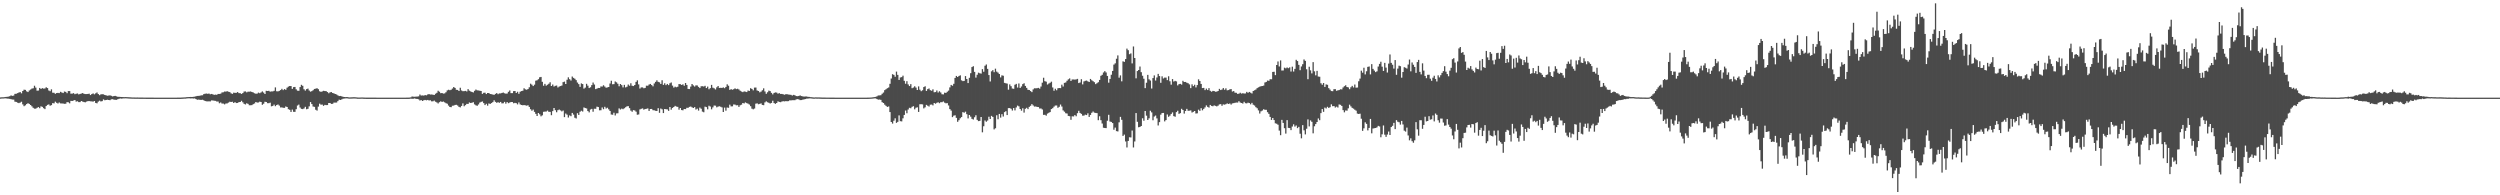 <?xml version="1.0" encoding="UTF-8"?>
<svg xmlns="http://www.w3.org/2000/svg" width="1920" height="150">
  <path d="M0 74.824h1v1.000H0zM1 74.696h1v1.000H1zM2 74.693h1v1.000H2zM3 74.583h1v1.000H3zM4 74.444h1v1.094H4zM5 74.329h1v1.405H5zM6 74.215h1v1.538H6zM7 73.895h1v2.026H7zM8 73.242h1v2.955H8zM9 73.604h1v2.847H9zM10 73.441h1v3.065H10zM11 72.098h1v5.958H11zM12 71.970h1v6.306H12zM13 71.505h1v7.366H13zM14 71.043h1v8.171H14zM15 70.722h1v8.075H15zM16 71.677h1v6.441H16zM17 69.882h1v10.302H17zM18 68.868h1v12.708H18zM19 69.022h1v11.879H19zM20 70.157h1v9.767H20zM21 70.706h1v8.544H21zM22 69.477h1v10.357H22zM23 68.774h1v11.865H23zM24 68.047h1v13.607H24zM25 67.779h1v15.031H25zM26 65.858h1v17.581H26zM27 67.278h1v16.203H27zM28 69.630h1v13.182H28zM29 69.523h1v12.715H29zM30 67.552h1v15.532H30zM31 68.280h1v13.390H31zM32 67.699h1v14.369H32zM33 68.028h1v15.090H33zM34 67.925h1v15.878H34zM35 67.010h1v14.429H35zM36 67.639h1v12.875H36zM37 69.466h1v10.705H37zM38 70.029h1v11.197H38zM39 68.619h1v12.103H39zM40 71.185h1v8.045H40zM41 71.249h1v8.144H41zM42 72.025h1v6.075H42zM43 71.450h1v7.512H43zM44 71.306h1v8.228H44zM45 71.530h1v7.157H45zM46 70.496h1v8.917H46zM47 71.029h1v8.444H47zM48 71.475h1v8.059H48zM49 70.303h1v9.442H49zM50 70.553h1v9.135H50zM51 71.585h1v6.855H51zM52 69.926h1v8.677H52zM53 69.928h1v9.419H53zM54 71.924h1v5.537H54zM55 71.878h1v5.674H55zM56 71.532h1v5.665H56zM57 72.345h1v4.438H57zM58 72.004h1v6.015H58zM59 71.789h1v5.990H59zM60 72.475h1v5.976H60zM61 72.160h1v6.262H61zM62 71.841h1v5.745H62zM63 71.478h1v6.574H63zM64 72.031h1v6.333H64zM65 72.237h1v6.379H65zM66 72.237h1v5.798H66zM67 72.125h1v5.550H67zM68 71.926h1v5.699H68zM69 72.993h1v4.834H69zM70 72.237h1v5.615H70zM71 71.718h1v6.358H71zM72 72.430h1v5.143H72zM73 71.697h1v7.375H73zM74 71.024h1v8.313H74zM75 72.240h1v5.784H75zM76 73.098h1v4.225H76zM77 72.437h1v5.491H77zM78 72.368h1v5.310H78zM79 72.462h1v3.861H79zM80 72.949h1v4.042H80zM81 73.219h1v3.573H81zM82 73.531h1v3.069H82zM83 73.375h1v3.440H83zM84 73.203h1v3.726H84zM85 73.553h1v2.721H85zM86 74.014h1v2.163H86zM87 73.773h1v2.774H87zM88 73.634h1v3.019H88zM89 73.986h1v2.703H89zM90 74.359h1v1.822H90zM91 74.332h1v1.488H91zM92 74.462h1v1.160H92zM93 74.492h1v1.266H93zM94 74.524h1v1.067H94zM95 74.586h1v1.000H95zM96 74.535h1v1.000H96zM97 74.583h1v1.000H97zM98 74.670h1v1.000H98zM99 74.725h1v1.000H99zM100 74.757h1v1.000H100zM101 74.833h1v1.000H101zM102 74.840h1v1.000H102zM103 74.876h1v1.000H103zM104 74.888h1v1.000H104zM105 74.874h1v1.000H105zM106 74.897h1v1.000H106zM107 74.918h1v1.000H107zM108 74.931h1v1.000H108zM109 74.922h1v1.000H109zM110 74.945h1v1.000H110zM111 74.952h1v1.000H111zM112 74.959h1v1.000H112zM113 74.957h1v1.000H113zM114 74.966h1v1.000H114zM115 74.975h1v1.000H115zM116 74.979h1v1.000H116zM117 74.982h1v1.000H117zM118 74.986h1v1.000H118zM119 74.986h1v1.000H119zM120 74.989h1v1.000H120zM121 74.991h1v1.000H121zM122 74.991h1v1.000H122zM123 74.993h1v1.000H123zM124 74.995h1v1.000H124zM125 74.995h1v1.000H125zM126 74.998h1v1.000H126zM127 74.998h1v1.000H127zM128 74.998h1v1.000H128zM129 74.998h1v1.000H129zM130 74.998h1v1.000H130zM131 74.995h1v1.000H131zM132 74.995h1v1.000H132zM133 74.995h1v1.000H133zM134 74.993h1v1.000H134zM135 74.989h1v1.000H135zM136 74.979h1v1.000H136zM137 74.970h1v1.000H137zM138 74.957h1v1.000H138zM139 74.918h1v1.000H139zM140 74.860h1v1.000H140zM141 74.787h1v1.000H141zM142 74.771h1v1.000H142zM143 74.597h1v1.000H143zM144 74.526h1v1.000H144zM145 74.519h1v1.000H145zM146 74.464h1v1.147H146zM147 74.501h1v1.000H147zM148 74.320h1v1.328H148zM149 74.256h1v1.314H149zM150 73.940h1v2.145H150zM151 73.652h1v2.982H151zM152 73.622h1v2.856H152zM153 73.505h1v3.122H153zM154 73.215h1v3.559H154zM155 73.169h1v3.408H155zM156 72.295h1v4.722H156zM157 71.992h1v5.569H157zM158 71.819h1v5.981H158zM159 72.038h1v5.821H159zM160 71.830h1v5.972H160zM161 72.409h1v5.491H161zM162 72.141h1v4.976H162zM163 72.423h1v4.752H163zM164 72.869h1v4.479H164zM165 72.675h1v4.777H165zM166 72.830h1v5.136H166zM167 72.118h1v5.839H167zM168 72.162h1v7.164H168zM169 71.938h1v6.777H169zM170 71.011h1v8.485H170zM171 70.853h1v8.723H171zM172 70.294h1v9.865H172zM173 70.372h1v9.146H173zM174 70.058h1v9.339H174zM175 70.427h1v8.393H175zM176 70.711h1v7.441H176zM177 71.704h1v6.622H177zM178 72.109h1v6.004H178zM179 71.166h1v7.940H179zM180 71.331h1v7.093H180zM181 71.253h1v7.922H181zM182 70.683h1v8.391H182zM183 71.505h1v6.933H183zM184 71.571h1v6.743H184zM185 72.125h1v5.308H185zM186 71.468h1v7.123H186zM187 70.292h1v9.494H187zM188 70.200h1v10.011H188zM189 70.898h1v8.407H189zM190 70.397h1v9.391H190zM191 70.415h1v10.407H191zM192 70.230h1v10.595H192zM193 70.679h1v10.066H193zM194 70.997h1v9.002H194zM195 71.647h1v7.835H195zM196 71.990h1v6.363H196zM197 71.883h1v6.905H197zM198 71.132h1v7.578H198zM199 71.558h1v6.532H199zM200 70.940h1v7.393H200zM201 70.180h1v10.282H201zM202 71.125h1v8.528H202zM203 72.196h1v5.924H203zM204 69.724h1v8.608H204zM205 69.871h1v9.405H205zM206 69.724h1v9.512H206zM207 70.399h1v8.462H207zM208 70.200h1v11.467H208zM209 70.171h1v11.167H209zM210 69.724h1v10.588H210zM211 67.097h1v14.450H211zM212 70.068h1v10.643H212zM213 70.193h1v10.014H213zM214 69.793h1v11.309H214zM215 69.175h1v13.374H215zM216 68.211h1v14.262H216zM217 69.200h1v13.589H217zM218 68.427h1v14.395H218zM219 68.990h1v12.763H219zM220 67.332h1v14.862H220zM221 66.495h1v17.382H221zM222 66.048h1v18.267H222zM223 66.099h1v19.867H223zM224 68.273h1v15.910H224zM225 66.930h1v18.952H225zM226 66.776h1v19.137H226zM227 68.610h1v15.230H227zM228 69.656h1v11.415H228zM229 69.729h1v10.600H229zM230 66.868h1v15.734H230zM231 65.103h1v18.517H231zM232 65.872h1v17.954H232zM233 68.541h1v14.768H233zM234 69.557h1v12.447H234zM235 68.468h1v15.450H235zM236 68.058h1v15.500H236zM237 69.527h1v12.136H237zM238 70.425h1v7.986H238zM239 69.999h1v9.902H239zM240 69.278h1v12.518H240zM241 68.289h1v13.795H241zM242 68.076h1v16.205H242zM243 67.712h1v17.251H243zM244 68.502h1v13.353H244zM245 70.086h1v9.551H245zM246 70.548h1v9.819H246zM247 70.175h1v10.163H247zM248 69.729h1v11.554H248zM249 69.917h1v10.639H249zM250 69.971h1v10.774H250zM251 70.695h1v10.002H251zM252 71.635h1v7.480H252zM253 70.903h1v8.208H253zM254 70.715h1v9.105H254zM255 71.436h1v8.258H255zM256 71.736h1v7.079H256zM257 72.173h1v6.624H257zM258 72.537h1v6.230H258zM259 73.228h1v4.459H259zM260 73.755h1v2.804H260zM261 73.661h1v3.120H261zM262 74.002h1v2.332H262zM263 74.361h1v1.492H263zM264 74.471h1v1.215H264zM265 74.588h1v1.000H265zM266 74.506h1v1.000H266zM267 74.721h1v1.000H267zM268 74.780h1v1.000H268zM269 74.757h1v1.000H269zM270 74.723h1v1.000H270zM271 74.650h1v1.000H271zM272 74.659h1v1.000H272zM273 74.734h1v1.000H273zM274 74.874h1v1.000H274zM275 74.888h1v1.000H275zM276 74.879h1v1.000H276zM277 74.840h1v1.000H277zM278 74.840h1v1.000H278zM279 74.927h1v1.000H279zM280 74.954h1v1.000H280zM281 74.957h1v1.000H281zM282 74.959h1v1.000H282zM283 74.963h1v1.000H283zM284 74.977h1v1.000H284zM285 74.968h1v1.000H285zM286 74.961h1v1.000H286zM287 74.970h1v1.000H287zM288 74.977h1v1.000H288zM289 74.986h1v1.000H289zM290 74.989h1v1.000H290zM291 74.989h1v1.000H291zM292 74.993h1v1.000H292zM293 74.991h1v1.000H293zM294 74.995h1v1.000H294zM295 74.995h1v1.000H295zM296 74.995h1v1.000H296zM297 74.998h1v1.000H297zM298 74.998h1v1.000H298zM299 74.998h1v1.000H299zM300 74.998h1v1.000H300zM301 74.998h1v1.000H301zM302 74.998h1v1.000H302zM303 75.000h1v1.000H303zM304 75.000h1v1.000H304zM305 75.000h1v1.000H305zM306 75.000h1v1.000H306zM307 74.998h1v1.000H307zM308 74.998h1v1.000H308zM309 74.998h1v1.000H309zM310 74.993h1v1.000H310zM311 74.986h1v1.000H311zM312 74.979h1v1.000H312zM313 74.961h1v1.000H313zM314 74.908h1v1.000H314zM315 74.760h1v1.000H315zM316 74.091h1v1.797H316zM317 74.245h1v1.593H317zM318 74.302h1v1.284H318zM319 74.210h1v1.721H319zM320 74.119h1v1.868H320zM321 74.002h1v2.291H321zM322 72.613h1v4.573H322zM323 73.366h1v3.477H323zM324 73.272h1v4.273H324zM325 73.444h1v3.559H325zM326 73.036h1v3.703H326zM327 73.208h1v3.834H327zM328 72.565h1v4.184H328zM329 72.233h1v4.914H329zM330 72.626h1v4.356H330zM331 72.540h1v5.260H331zM332 72.707h1v5.104H332zM333 72.972h1v4.280H333zM334 71.990h1v6.148H334zM335 71.290h1v7.418H335zM336 69.699h1v9.767H336zM337 70.432h1v8.073H337zM338 71.567h1v6.276H338zM339 71.432h1v6.830H339zM340 71.887h1v6.104H340zM341 71.750h1v6.848H341zM342 70.878h1v8.384H342zM343 69.431h1v10.211H343zM344 68.928h1v12.152H344zM345 69.285h1v12.889H345zM346 68.896h1v13.440H346zM347 67.969h1v13.257H347zM348 66.808h1v14.310H348zM349 67.543h1v13.067H349zM350 68.985h1v11.499H350zM351 69.063h1v11.998H351zM352 69.884h1v12.184H352zM353 67.367h1v15.116H353zM354 69.489h1v11.843H354zM355 70.038h1v9.391H355zM356 69.994h1v11.623H356zM357 69.781h1v10.952H357zM358 70.237h1v9.551H358zM359 68.454h1v11.362H359zM360 69.612h1v9.075H360zM361 70.198h1v8.894H361zM362 70.631h1v8.283H362zM363 70.999h1v7.489H363zM364 69.722h1v10.437H364zM365 68.754h1v12.145H365zM366 69.374h1v11.872H366zM367 69.502h1v10.705H367zM368 69.678h1v9.098H368zM369 69.871h1v8.343H369zM370 72.077h1v5.848H370zM371 71.251h1v7.972H371zM372 71.157h1v9.545H372zM373 72.240h1v7.501H373zM374 71.439h1v9.696H374zM375 71.461h1v8.009H375zM376 72.192h1v7.631H376zM377 72.350h1v6.784H377zM378 72.576h1v5.866H378zM379 72.860h1v4.189H379zM380 72.098h1v6.141H380zM381 71.457h1v7.510H381zM382 72.370h1v6.116H382zM383 71.706h1v7.233H383zM384 71.713h1v6.590H384zM385 71.384h1v8.025H385zM386 71.059h1v8.263H386zM387 71.613h1v6.612H387zM388 71.928h1v7.695H388zM389 71.832h1v6.539H389zM390 70.493h1v8.769H390zM391 69.461h1v9.279H391zM392 71.542h1v6.773H392zM393 71.542h1v6.839H393zM394 69.981h1v9.352H394zM395 69.896h1v9.096H395zM396 71.375h1v7.885H396zM397 70.454h1v9.709H397zM398 72.022h1v6.599H398zM399 70.434h1v9.741H399zM400 69.935h1v10.716H400zM401 69.678h1v11.183H401zM402 67.783h1v12.884H402zM403 68.589h1v12.284H403zM404 68.919h1v12.252H404zM405 68.427h1v12.417H405zM406 67.003h1v15.138H406zM407 64.247h1v19.629H407zM408 65.048h1v19.970H408zM409 66.090h1v18.107H409zM410 65.025h1v20.874H410zM411 61.956h1v25.484H411zM412 61.629h1v27.475H412zM413 60.818h1v25.965H413zM414 59.363h1v28.457H414zM415 59.086h1v30.233H415zM416 62.828h1v25.745H416zM417 65.861h1v20.005H417zM418 64.410h1v21.307H418zM419 65.799h1v19.881H419zM420 65.073h1v19.847H420zM421 64.291h1v21.572H421zM422 63.197h1v22.740H422zM423 66.048h1v22.413H423zM424 64.943h1v20.430H424zM425 66.447h1v16.500H425zM426 65.870h1v18.778H426zM427 65.689h1v20.510H427zM428 67.168h1v17.441H428zM429 66.481h1v17.661H429zM430 66.110h1v18.663H430zM431 65.678h1v19.874H431zM432 63.068h1v21.815H432zM433 62.684h1v27.269H433zM434 64.492h1v22.692H434zM435 61.246h1v26.844H435zM436 59.404h1v30.854H436zM437 60.835h1v27.803H437zM438 61.862h1v27.379H438zM439 58.754h1v27.954H439zM440 59.793h1v28.231H440zM441 60.464h1v29.959H441zM442 61.519h1v29.480H442zM443 63.371h1v23.589H443zM444 64.620h1v23.667H444zM445 66.721h1v19.068H445zM446 64.073h1v20.973H446zM447 64.581h1v21.051H447zM448 68.044h1v14.498H448zM449 67.280h1v15.738H449zM450 64.375h1v18.906H450zM451 65.790h1v19.506H451zM452 67.651h1v18.666H452zM453 67.007h1v17.118H453zM454 65.396h1v18.226H454zM455 63.380h1v22.435H455zM456 64.899h1v18.592H456zM457 68.452h1v15.095H457zM458 68.069h1v13.861H458zM459 67.550h1v14.683H459zM460 67.564h1v17.153H460zM461 66.408h1v18.297H461zM462 66.465h1v16.049H462zM463 65.492h1v18.363H463zM464 66.465h1v15.564H464zM465 67.374h1v16.006H465zM466 67.124h1v15.594H466zM467 66.806h1v17.146H467zM468 64.169h1v21.053H468zM469 62.022h1v25.937H469zM470 64.707h1v23.431H470zM471 64.616h1v21.957H471zM472 62.588h1v26.095H472zM473 63.251h1v23.845H473zM474 64.297h1v22.699H474zM475 66.268h1v16.983H475zM476 64.513h1v19.606H476zM477 65.385h1v18.029H477zM478 67.101h1v16.745H478zM479 65.183h1v17.961H479zM480 67.131h1v15.271H480zM481 66.589h1v15.051H481zM482 64.941h1v16.558H482zM483 65.820h1v17.251H483zM484 63.931h1v21.019H484zM485 65.836h1v19.995H485zM486 66.106h1v18.476H486zM487 65.268h1v19.586H487zM488 62.860h1v22.909H488zM489 61.697h1v26.429H489zM490 64.835h1v23.060H490zM491 67.973h1v16.052H491zM492 67.106h1v16.455H492zM493 67.122h1v16.125H493zM494 67.804h1v16.443H494zM495 67.484h1v16.253H495zM496 65.769h1v17.771H496zM497 65.833h1v17.423H497zM498 64.911h1v20.300H498zM499 64.465h1v19.238H499zM500 65.330h1v18.318H500zM501 66.305h1v18.336H501zM502 64.089h1v20.623H502zM503 62.867h1v22.234H503zM504 61.677h1v23.580H504zM505 62.849h1v20.233H505zM506 63.233h1v23.417H506zM507 64.469h1v18.881H507zM508 61.652h1v22.332H508zM509 65.199h1v21.641H509zM510 63.924h1v19.796H510zM511 65.405h1v18.485H511zM512 64.446h1v19.554H512zM513 65.380h1v19.783H513zM514 63.924h1v18.240H514zM515 63.320h1v20.929H515zM516 65.767h1v17.116H516zM517 67.282h1v14.900H517zM518 66.561h1v14.736H518zM519 67.035h1v14.857H519zM520 66.598h1v15.452H520zM521 64.584h1v19.659H521zM522 64.643h1v18.311H522zM523 65.208h1v19.339H523zM524 64.776h1v19.938H524zM525 65.861h1v17.830H525zM526 63.732h1v20.096H526zM527 65.215h1v17.574H527zM528 68.319h1v14.452H528zM529 68.406h1v13.644H529zM530 66.522h1v15.299H530zM531 64.492h1v17.938H531zM532 65.579h1v17.349H532zM533 66.483h1v15.795H533zM534 65.531h1v18.599H534zM535 65.623h1v17.858H535zM536 66.712h1v18.244H536zM537 67.621h1v15.010H537zM538 66.261h1v17.247H538zM539 66.188h1v19.503H539zM540 66.449h1v19.789H540zM541 65.900h1v15.999H541zM542 67.637h1v14.623H542zM543 66.506h1v17.462H543zM544 68.536h1v12.689H544zM545 67.690h1v14.102H545zM546 65.190h1v18.759H546zM547 67.316h1v15.152H547zM548 67.825h1v13.220H548zM549 68.713h1v12.449H549zM550 67.056h1v15.358H550zM551 66.053h1v15.821H551zM552 67.557h1v14.049H552zM553 67.433h1v14.532H553zM554 67.543h1v14.919H554zM555 67.126h1v18.874H555zM556 67.724h1v14.926H556zM557 66.760h1v18.215H557zM558 64.769h1v17.791H558zM559 65.838h1v16.970H559zM560 69.024h1v11.350H560zM561 68.438h1v13.268H561zM562 68.928h1v12.726H562zM563 68.507h1v11.719H563zM564 67.861h1v12.456H564zM565 68.477h1v12.435H565zM566 68.134h1v12.648H566zM567 68.687h1v13.447H567zM568 69.665h1v11.186H568zM569 70.319h1v10.087H569zM570 70.782h1v8.304H570zM571 70.182h1v9.268H571zM572 70.395h1v8.242H572zM573 70.720h1v8.473H573zM574 69.543h1v10.092H574zM575 69.827h1v10.428H575zM576 67.719h1v13.848H576zM577 68.319h1v15.132H577zM578 69.360h1v14.582H578zM579 67.298h1v16.031H579zM580 67.252h1v12.378H580zM581 69.461h1v9.886H581zM582 69.878h1v10.211H582zM583 70.901h1v8.851H583zM584 70.335h1v9.066H584zM585 69.349h1v11.231H585zM586 67.829h1v12.959H586zM587 70.248h1v8.389H587zM588 72.061h1v5.770H588zM589 70.873h1v7.670H589zM590 69.589h1v9.352H590zM591 69.997h1v9.528H591zM592 71.340h1v7.704H592zM593 72.517h1v4.859H593zM594 71.361h1v7.784H594zM595 70.951h1v8.803H595zM596 71.102h1v7.997H596zM597 71.960h1v5.839H597zM598 71.539h1v6.729H598zM599 72.162h1v6.306H599zM600 72.157h1v5.807H600zM601 72.377h1v5.365H601zM602 72.743h1v5.116H602zM603 72.354h1v5.328H603zM604 72.368h1v5.393H604zM605 72.615h1v5.047H605zM606 72.711h1v4.347H606zM607 72.865h1v4.223H607zM608 73.347h1v3.603H608zM609 72.851h1v4.122H609zM610 73.174h1v3.804H610zM611 73.759h1v2.564H611zM612 73.865h1v2.284H612zM613 73.693h1v2.650H613zM614 73.242h1v3.660H614zM615 73.762h1v3.081H615zM616 73.986h1v2.580H616zM617 74.194h1v2.138H617zM618 74.100h1v1.984H618zM619 74.084h1v1.717H619zM620 74.320h1v1.392H620zM621 74.393h1v1.160H621zM622 74.577h1v1.000H622zM623 74.661h1v1.000H623zM624 74.812h1v1.000H624zM625 74.837h1v1.000H625zM626 74.739h1v1.000H626zM627 74.810h1v1.000H627zM628 74.789h1v1.000H628zM629 74.821h1v1.000H629zM630 74.858h1v1.000H630zM631 74.906h1v1.000H631zM632 74.913h1v1.000H632zM633 74.924h1v1.000H633zM634 74.940h1v1.000H634zM635 74.940h1v1.000H635zM636 74.938h1v1.000H636zM637 74.959h1v1.000H637zM638 74.968h1v1.000H638zM639 74.968h1v1.000H639zM640 74.979h1v1.000H640zM641 74.986h1v1.000H641zM642 74.989h1v1.000H642zM643 74.989h1v1.000H643zM644 74.991h1v1.000H644zM645 74.989h1v1.000H645zM646 74.989h1v1.000H646zM647 74.993h1v1.000H647zM648 74.995h1v1.000H648zM649 74.998h1v1.000H649zM650 74.995h1v1.000H650zM651 74.995h1v1.000H651zM652 74.998h1v1.000H652zM653 74.998h1v1.000H653zM654 74.998h1v1.000H654zM655 74.998h1v1.000H655zM656 75.000h1v1.000H656zM657 75.000h1v1.000H657zM658 74.998h1v1.000H658zM659 74.998h1v1.000H659zM660 75.000h1v1.000H660zM661 75.000h1v1.000H661zM662 75.000h1v1.000H662zM663 74.998h1v1.000H663zM664 74.998h1v1.000H664zM665 74.993h1v1.000H665zM666 74.963h1v1.000H666zM667 74.934h1v1.000H667zM668 74.892h1v1.000H668zM669 74.840h1v1.000H669zM670 74.709h1v1.000H670zM671 74.554h1v1.000H671zM672 74.414h1v1.144H672zM673 73.993h1v2.087H673zM674 73.295h1v3.234H674zM675 73.267h1v3.198H675zM676 73.112h1v3.564H676zM677 71.965h1v6.510H677zM678 71.082h1v8.045H678zM679 69.198h1v11.199H679zM680 68.500h1v12.815H680zM681 67.738h1v14.397H681zM682 67.163h1v14.589H682zM683 64.339h1v21.721H683zM684 60.333h1v33.381H684zM685 57.010h1v37.894H685zM686 57.495h1v35.239H686zM687 58.944h1v31.939H687zM688 54.996h1v39.375H688zM689 57.509h1v36.100H689zM690 61.409h1v27.214H690zM691 59.493h1v33.584H691zM692 59.235h1v34.024H692zM693 58.104h1v32.792H693zM694 62.070h1v26.187H694zM695 64.286h1v20.602H695zM696 62.377h1v24.628H696zM697 64.808h1v19.327H697zM698 66.122h1v16.670H698zM699 64.634h1v18.492H699zM700 67.733h1v14.301H700zM701 67.232h1v14.335H701zM702 66.245h1v17.704H702zM703 67.284h1v15.470H703zM704 69.129h1v13.287H704zM705 66.339h1v19.604H705zM706 68.857h1v11.195H706zM707 70.045h1v9.991H707zM708 69.301h1v10.886H708zM709 66.854h1v16.413H709zM710 66.268h1v16.182H710zM711 69.818h1v10.735H711zM712 68.443h1v12.749H712zM713 67.941h1v13.896H713zM714 69.283h1v11.124H714zM715 69.681h1v10.625H715zM716 68.591h1v12.335H716zM717 70.871h1v8.247H717zM718 70.731h1v8.952H718zM719 69.475h1v9.460H719zM720 71.075h1v7.487H720zM721 70.111h1v9.128H721zM722 71.038h1v7.427H722zM723 72.382h1v6.114H723zM724 72.505h1v5.431H724zM725 71.194h1v7.675H725zM726 71.354h1v8.000H726zM727 70.464h1v8.725H727zM728 69.559h1v11.433H728zM729 67.099h1v16.690H729zM730 65.240h1v19.705H730zM731 65.840h1v24.134H731zM732 64.352h1v24.484H732zM733 59.857h1v28.693H733zM734 58.340h1v32.202H734zM735 59.150h1v34.385H735zM736 58.315h1v34.012H736zM737 57.877h1v32.969H737zM738 61.716h1v28.203H738zM739 62.309h1v23.809H739zM740 62.084h1v24.472H740zM741 58.401h1v27.343H741zM742 60.681h1v27.038H742zM743 63.771h1v27.153H743zM744 59.736h1v28.608H744zM745 56.195h1v33.387H745zM746 51.526h1v39.780H746zM747 50.828h1v40.952H747zM748 55.172h1v34.873H748zM749 59.621h1v28.888H749zM750 57.378h1v34.660H750zM751 55.822h1v37.185H751zM752 56.289h1v36.532H752zM753 56.532h1v33.310H753zM754 53.089h1v48.533H754zM755 55.076h1v41.916H755zM756 50.475h1v42.044H756zM757 49.509h1v43.982H757zM758 52.881h1v39.684H758zM759 57.671h1v31.957H759zM760 62.553h1v28.817H760zM761 54.794h1v34.200H761zM762 53.840h1v35.988H762zM763 55.426h1v43.974H763zM764 52.748h1v45.738H764zM765 55.009h1v33.509H765zM766 55.751h1v35.869H766zM767 56.811h1v30.714H767zM768 59.420h1v30.883H768zM769 57.880h1v29.808H769zM770 58.143h1v31.348H770zM771 63.645h1v22.477H771zM772 63.959h1v21.428H772zM773 64.224h1v24.154H773zM774 68.875h1v14.170H774zM775 64.838h1v18.167H775zM776 66.183h1v17.356H776zM777 68.008h1v16.906H777zM778 68.193h1v14.809H778zM779 65.087h1v19.696H779zM780 64.398h1v18.148H780zM781 67.223h1v13.902H781zM782 64.094h1v17.594H782zM783 67.548h1v16.139H783zM784 66.380h1v18.627H784zM785 64.606h1v18.565H785zM786 63.936h1v22.518H786zM787 65.975h1v17.574H787zM788 67.506h1v15.285H788zM789 68.987h1v14.814H789zM790 69.113h1v12.976H790zM791 69.921h1v11.330H791zM792 70.738h1v9.236H792zM793 68.683h1v12.323H793zM794 67.809h1v14.081H794zM795 67.818h1v13.957H795zM796 67.731h1v14.385H796zM797 67.470h1v14.761H797zM798 68.115h1v15.228H798zM799 66.479h1v16.809H799zM800 63.501h1v20.577H800zM801 59.706h1v28.501H801zM802 62.343h1v25.848H802zM803 62.734h1v26.109H803zM804 64.909h1v22.312H804zM805 64.165h1v22.477H805zM806 63.526h1v22.518H806zM807 62.716h1v21.071H807zM808 67.195h1v15.882H808zM809 69.662h1v12.268H809zM810 68.159h1v12.866H810zM811 69.335h1v11.659H811zM812 67.763h1v15.052H812zM813 67.570h1v14.429H813zM814 67.690h1v12.600H814zM815 65.023h1v16.780H815zM816 66.456h1v18.334H816zM817 63.634h1v22.113H817zM818 63.316h1v23.651H818zM819 62.009h1v25.189H819zM820 60.917h1v28.137H820zM821 60.214h1v29.025H821zM822 62.164h1v29.867H822zM823 61.038h1v28.311H823zM824 61.024h1v28.409H824zM825 61.109h1v27.260H825zM826 60.956h1v28.325H826zM827 60.583h1v26.345H827zM828 63.773h1v21.300H828zM829 63.336h1v23.406H829zM830 60.818h1v26.647H830zM831 64.831h1v23.985H831zM832 62.535h1v26.230H832zM833 62.043h1v26.024H833zM834 61.871h1v26.496H834zM835 62.450h1v24.582H835zM836 62.979h1v26.819H836zM837 60.645h1v27.624H837zM838 61.658h1v24.987H838zM839 62.350h1v23.303H839zM840 63.116h1v23.431H840zM841 64.611h1v22.122H841zM842 63.897h1v22.973H842zM843 63.153h1v29.165H843zM844 61.375h1v27.926H844zM845 58.198h1v34.115H845zM846 57.440h1v37.423H846zM847 55.641h1v42.442H847zM848 54.613h1v43.667H848zM849 55.673h1v42.751H849zM850 58.315h1v34.404H850zM851 63.476h1v24.678H851zM852 60.603h1v32.733H852zM853 57.374h1v36.278H853zM854 54.488h1v40.043H854zM855 49.596h1v50.048H855zM856 48.624h1v49.352H856zM857 45.103h1v55.601H857zM858 42.556h1v58.389H858zM859 59.635h1v34.308H859zM860 57.925h1v31.806H860zM861 62.466h1v29.524H861zM862 47.108h1v57.267H862zM863 47.500h1v55.855H863zM864 45.351h1v63.278H864zM865 37.326h1v75.926H865zM866 38.535h1v69.684H866zM867 41.629h1v63.772H867zM868 41.032h1v64.541H868zM869 48.695h1v51.572H869zM870 35.699h1v77.555H870zM871 44.536h1v64.122H871zM872 60.143h1v26.667H872zM873 54.565h1v38.968H873zM874 53.739h1v43.980H874zM875 51.091h1v46.416H875zM876 55.453h1v41.339H876zM877 58.166h1v32.639H877zM878 60.448h1v32.296H878zM879 67.694h1v17.556H879zM880 63.526h1v25.324H880zM881 57.509h1v34.665H881zM882 60.905h1v29.993H882zM883 61.862h1v23.197H883zM884 67.996h1v18.320H884zM885 59.930h1v32.415H885zM886 57.914h1v31.593H886zM887 61.858h1v26.892H887zM888 59.512h1v31.433H888zM889 56.717h1v39.648H889zM890 58.415h1v35.358H890zM891 63.597h1v24.452H891zM892 58.601h1v28.238H892zM893 60.265h1v26.466H893zM894 59.601h1v33.610H894zM895 59.610h1v32.605H895zM896 61.551h1v26.365H896zM897 58.594h1v31.094H897zM898 62.430h1v26.418H898zM899 65.007h1v22.497H899zM900 60.748h1v25.587H900zM901 62.615h1v26.555H901zM902 62.112h1v27.521H902zM903 62.521h1v23.580H903zM904 65.602h1v19.426H904zM905 64.622h1v22.827H905zM906 64.405h1v22.499H906zM907 64.954h1v18.620H907zM908 62.052h1v22.451H908zM909 62.988h1v24.241H909zM910 62.913h1v22.330H910zM911 63.551h1v20.039H911zM912 63.950h1v21.140H912zM913 64.838h1v20.133H913zM914 67.667h1v17.125H914zM915 64.744h1v21.708H915zM916 66.158h1v19.680H916zM917 65.071h1v20.169H917zM918 67.120h1v20.087H918zM919 65.353h1v21.687H919zM920 60.903h1v23.339H920zM921 62.212h1v22.957H921zM922 64.437h1v18.652H922zM923 67.657h1v17.098H923zM924 67.506h1v16.109H924zM925 69.230h1v13.227H925zM926 68.021h1v12.914H926zM927 69.161h1v12.916H927zM928 67.703h1v14.942H928zM929 69.711h1v10.884H929zM930 70.432h1v10.900H930zM931 69.798h1v11.806H931zM932 69.933h1v11.028H932zM933 70.436h1v10.847H933zM934 70.347h1v11.348H934zM935 69.896h1v11.252H935zM936 68.237h1v11.929H936zM937 69.166h1v10.829H937zM938 68.738h1v12.513H938zM939 67.632h1v12.563H939zM940 68.898h1v11.508H940zM941 67.841h1v12.197H941zM942 69.356h1v10.046H942zM943 69.152h1v10.739H943zM944 68.616h1v10.849H944zM945 68.422h1v11.918H945zM946 70.290h1v9.114H946zM947 69.958h1v9.263H947zM948 71.178h1v7.791H948zM949 71.258h1v7.505H949zM950 72.109h1v6.683H950zM951 71.949h1v5.772H951zM952 71.203h1v7.546H952zM953 71.901h1v7.187H953zM954 71.592h1v7.988H954zM955 71.819h1v6.361H955zM956 71.803h1v7.464H956zM957 70.573h1v8.856H957zM958 71.260h1v7.569H958zM959 70.615h1v8.533H959zM960 71.175h1v8.943H960zM961 71.770h1v7.219H961zM962 69.907h1v10.540H962zM963 69.347h1v11.703H963zM964 68.761h1v13.555H964zM965 67.696h1v15.445H965zM966 67.072h1v17.718H966zM967 66.570h1v20.600H967zM968 66.179h1v19.348H968zM969 66.037h1v18.837H969zM970 65.735h1v18.157H970zM971 63.357h1v20.968H971zM972 62.949h1v21.382H972zM973 61.828h1v24.353H973zM974 62.073h1v25.381H974zM975 60.805h1v29.004H975zM976 60.883h1v31.243H976zM977 55.229h1v35.415H977zM978 55.101h1v37.089H978zM979 57.713h1v36.997H979zM980 49.910h1v45.127H980zM981 47.200h1v48.606H981zM982 51.059h1v49.263H982zM983 46.404h1v57.453H983zM984 54.188h1v37.855H984zM985 54.124h1v40.304H985zM986 51.979h1v46.484H986zM987 52.473h1v50.156H987zM988 51.801h1v40.471H988zM989 52.359h1v45.866H989zM990 51.693h1v46.645H990zM991 54.918h1v45.015H991zM992 51.189h1v45.990H992zM993 54.911h1v40.593H993zM994 52.872h1v44.383H994zM995 45.923h1v50.423H995zM996 46.905h1v51.517H996zM997 49.841h1v47.592H997zM998 53.888h1v48.812H998zM999 51.036h1v55.194H999zM1000 49.322h1v46.763H1000zM1001 45.653h1v54.454H1001zM1002 46.745h1v56.487H1002zM1003 53.192h1v45.683H1003zM1004 60.807h1v30.872H1004zM1005 51.267h1v45.782H1005zM1006 54.009h1v38.444H1006zM1007 56.378h1v37.162H1007zM1008 47.706h1v54.674H1008zM1009 54.808h1v42.156H1009zM1010 57.873h1v37.427H1010zM1011 54.440h1v39.270H1011zM1012 58.793h1v32.186H1012zM1013 58.953h1v33.337H1013zM1014 63.954h1v22.953H1014zM1015 65.073h1v18.682H1015zM1016 63.755h1v22.133H1016zM1017 66.776h1v15.873H1017zM1018 64.835h1v18.444H1018zM1019 65.124h1v16.889H1019zM1020 67.662h1v15.239H1020zM1021 68.811h1v13.520H1021zM1022 69.951h1v10.201H1022zM1023 70.026h1v11.540H1023zM1024 68.500h1v12.969H1024zM1025 68.429h1v14.134H1025zM1026 69.722h1v12.186H1026zM1027 69.383h1v13.214H1027zM1028 69.170h1v11.076H1028zM1029 68.548h1v11.950H1029zM1030 68.646h1v12.701H1030zM1031 67.156h1v17.414H1031zM1032 66.222h1v20.032H1032zM1033 65.508h1v19.325H1033zM1034 66.817h1v18.160H1034zM1035 67.145h1v16.079H1035zM1036 68.523h1v11.886H1036zM1037 67.014h1v14.720H1037zM1038 65.961h1v16.885H1038zM1039 67.175h1v16.260H1039zM1040 64.902h1v19.391H1040zM1041 67.323h1v17.652H1041zM1042 67.239h1v20.014H1042zM1043 62.407h1v25.150H1043zM1044 60.384h1v26.937H1044zM1045 54.254h1v36.935H1045zM1046 55.820h1v44.681H1046zM1047 52.041h1v46.496H1047zM1048 57.140h1v36.786H1048zM1049 54.716h1v40.396H1049zM1050 51.350h1v48.821H1050zM1051 51.029h1v47.237H1051zM1052 57.161h1v34.157H1052zM1053 49.232h1v53.154H1053zM1054 52.904h1v45.825H1054zM1055 54.238h1v44.244H1055zM1056 55.376h1v42.914H1056zM1057 54.794h1v43.028H1057zM1058 51.118h1v45.539H1058zM1059 49.075h1v48.061H1059zM1060 47.415h1v58.006H1060zM1061 51.217h1v51.936H1061zM1062 54.481h1v41.902H1062zM1063 48.292h1v55.109H1063zM1064 51.917h1v53.214H1064zM1065 55.710h1v47.595H1065zM1066 48.869h1v52.131H1066zM1067 41.808h1v61.863H1067zM1068 48.299h1v49.295H1068zM1069 49.734h1v46.887H1069zM1070 52.705h1v41.678H1070zM1071 46.147h1v53.046H1071zM1072 57.426h1v34.827H1072zM1073 52.677h1v40.790H1073zM1074 50.446h1v43.470H1074zM1075 50.819h1v44.882H1075zM1076 59.653h1v33.234H1076zM1077 55.296h1v40.307H1077zM1078 51.608h1v48.769H1078zM1079 52.009h1v49.041H1079zM1080 52.645h1v45.374H1080zM1081 49.560h1v54.477H1081zM1082 45.705h1v62.092H1082zM1083 54.787h1v51.474H1083zM1084 47.994h1v60.433H1084zM1085 49.711h1v59.893H1085zM1086 51.391h1v56.375H1086zM1087 55.982h1v37.835H1087zM1088 47.669h1v51.641H1088zM1089 45.962h1v58.244H1089zM1090 55.202h1v37.086H1090zM1091 57.159h1v35.189H1091zM1092 48.631h1v50.281H1092zM1093 54.247h1v41.710H1093zM1094 58.312h1v31.353H1094zM1095 60.079h1v33.145H1095zM1096 57.463h1v35.459H1096zM1097 57.383h1v31.870H1097zM1098 60.406h1v31.504H1098zM1099 62.050h1v29.558H1099zM1100 59.635h1v29.064H1100zM1101 58.143h1v35.088H1101zM1102 60.624h1v26.555H1102zM1103 62.553h1v25.651H1103zM1104 57.880h1v34.482H1104zM1105 59.452h1v34.754H1105zM1106 57.777h1v33.259H1106zM1107 55.971h1v35.136H1107zM1108 54.607h1v39.519H1108zM1109 50.830h1v45.713H1109zM1110 55.053h1v41.229H1110zM1111 56.868h1v34.628H1111zM1112 58.564h1v37.132H1112zM1113 54.266h1v43.294H1113zM1114 52.094h1v46.738H1114zM1115 45.465h1v58.556H1115zM1116 44.705h1v62.245H1116zM1117 48.083h1v52.868H1117zM1118 55.705h1v39.494H1118zM1119 47.211h1v52.483H1119zM1120 37.173h1v76.773H1120zM1121 36.097h1v73.468H1121zM1122 40.613h1v72.630H1122zM1123 39.979h1v66.152H1123zM1124 42.112h1v59.966H1124zM1125 47.314h1v54.566H1125zM1126 53.735h1v44.102H1126zM1127 52.013h1v43.989H1127zM1128 52.663h1v43.188H1128zM1129 50.734h1v47.256H1129zM1130 53.316h1v41.920H1130zM1131 54.410h1v41.009H1131zM1132 55.666h1v46.228H1132zM1133 51.908h1v42.602H1133zM1134 53.016h1v40.835H1134zM1135 53.174h1v51.005H1135zM1136 46.584h1v53.195H1136zM1137 54.108h1v44.058H1137zM1138 45.351h1v59.146H1138zM1139 51.567h1v48.856H1139zM1140 52.160h1v43.944H1140zM1141 39.116h1v70.879H1141zM1142 44.062h1v64.415H1142zM1143 46.106h1v54.175H1143zM1144 39.947h1v63.944H1144zM1145 41.249h1v63.140H1145zM1146 46.381h1v58.421H1146zM1147 49.395h1v50.943H1147zM1148 45.838h1v58.121H1148zM1149 40.830h1v70.961H1149zM1150 40.558h1v59.652H1150zM1151 45.094h1v62.992H1151zM1152 40.572h1v68.650H1152zM1153 35.419h1v75.015H1153zM1154 37.525h1v79.847H1154zM1155 35.120h1v73.850H1155zM1156 48.360h1v52.918H1156zM1157 45.280h1v54.413H1157zM1158 47.868h1v52.312H1158zM1159 41.828h1v61.788H1159zM1160 42.588h1v66.136H1160zM1161 52.805h1v42.321H1161zM1162 45.016h1v57.523H1162zM1163 51.853h1v46.883H1163zM1164 44.380h1v56.569H1164zM1165 48.093h1v57.954H1165zM1166 42.599h1v66.148H1166zM1167 44.879h1v59.300H1167zM1168 45.502h1v50.107H1168zM1169 49.951h1v47.521H1169zM1170 46.101h1v62.042H1170zM1171 47.868h1v51.170H1171zM1172 43.520h1v57.922H1172zM1173 48.170h1v50.005H1173zM1174 52.821h1v46.125H1174zM1175 56.724h1v34.108H1175zM1176 56.241h1v32.293H1176zM1177 52.277h1v41.119H1177zM1178 56.218h1v36.496H1178zM1179 54.655h1v39.217H1179zM1180 56.905h1v35.951H1180zM1181 50.569h1v45.882H1181zM1182 55.520h1v36.475H1182zM1183 56.188h1v42.012H1183zM1184 57.468h1v42.410H1184zM1185 59.063h1v36.084H1185zM1186 59.418h1v30.240H1186zM1187 57.561h1v33.436H1187zM1188 57.202h1v36.361H1188zM1189 50.979h1v41.760H1189zM1190 55.394h1v35.189H1190zM1191 58.317h1v30.948H1191zM1192 59.118h1v33.648H1192zM1193 54.810h1v41.371H1193zM1194 50.874h1v51.099H1194zM1195 52.895h1v44.731H1195zM1196 55.861h1v40.112H1196zM1197 56.788h1v33.447H1197zM1198 55.799h1v36.647H1198zM1199 56.097h1v36.448H1199zM1200 57.834h1v38.407H1200zM1201 59.697h1v34.804H1201zM1202 52.613h1v49.270H1202zM1203 49.063h1v55.090H1203zM1204 47.273h1v58.073H1204zM1205 49.004h1v52.742H1205zM1206 45.799h1v59.892H1206zM1207 51.054h1v51.623H1207zM1208 52.853h1v50.302H1208zM1209 54.252h1v41.064H1209zM1210 46.456h1v49.233H1210zM1211 49.489h1v58.185H1211zM1212 46.236h1v55.136H1212zM1213 43.563h1v50.638H1213zM1214 48.093h1v54.564H1214zM1215 48.383h1v54.832H1215zM1216 44.724h1v52.593H1216zM1217 47.136h1v47.876H1217zM1218 49.338h1v48.954H1218zM1219 46.960h1v47.837H1219zM1220 47.960h1v53.108H1220zM1221 49.116h1v49.469H1221zM1222 50.787h1v45.509H1222zM1223 55.172h1v39.865H1223zM1224 55.106h1v45.995H1224zM1225 56.451h1v39.984H1225zM1226 52.018h1v43.930H1226zM1227 57.523h1v36.695H1227zM1228 61.892h1v27.629H1228zM1229 66.859h1v16.862H1229zM1230 66.557h1v20.204H1230zM1231 63.739h1v19.908H1231zM1232 65.769h1v19.506H1232zM1233 67.053h1v16.239H1233zM1234 68.813h1v13.800H1234zM1235 68.996h1v12.921H1235zM1236 68.928h1v12.367H1236zM1237 71.372h1v10.412H1237zM1238 70.795h1v9.593H1238zM1239 70.274h1v9.986H1239zM1240 70.697h1v9.233H1240zM1241 71.569h1v6.063H1241zM1242 71.748h1v5.553H1242zM1243 72.542h1v4.363H1243zM1244 73.618h1v3.280H1244zM1245 73.123h1v3.630H1245zM1246 72.913h1v3.651H1246zM1247 73.684h1v2.435H1247zM1248 73.933h1v2.264H1248zM1249 74.123h1v1.769H1249zM1250 74.139h1v1.726H1250zM1251 74.368h1v1.149H1251zM1252 74.549h1v1.000H1252zM1253 74.540h1v1.000H1253zM1254 74.524h1v1.000H1254zM1255 74.648h1v1.000H1255zM1256 74.780h1v1.000H1256zM1257 74.785h1v1.000H1257zM1258 74.776h1v1.000H1258zM1259 74.865h1v1.000H1259zM1260 74.867h1v1.000H1260zM1261 74.895h1v1.000H1261zM1262 74.892h1v1.000H1262zM1263 74.924h1v1.000H1263zM1264 74.936h1v1.000H1264zM1265 74.934h1v1.000H1265zM1266 74.883h1v1.000H1266zM1267 74.350h1v1.167H1267zM1268 73.597h1v2.449H1268zM1269 72.388h1v4.681H1269zM1270 71.633h1v6.519H1270zM1271 69.946h1v10.270H1271zM1272 68.559h1v13.033H1272zM1273 67.046h1v16.445H1273zM1274 65.831h1v17.979H1274zM1275 65.021h1v22.808H1275zM1276 67.202h1v16.979H1276zM1277 61.503h1v31.408H1277zM1278 60.679h1v31.147H1278zM1279 61.501h1v33.552H1279zM1280 61.057h1v30.089H1280zM1281 47.566h1v50.497H1281zM1282 40.485h1v60.439H1282zM1283 54.561h1v37.105H1283zM1284 57.566h1v37.464H1284zM1285 55.012h1v41.222H1285zM1286 55.012h1v37.544H1286zM1287 60.416h1v28.132H1287zM1288 58.335h1v36.910H1288zM1289 55.797h1v37.530H1289zM1290 55.556h1v46.343H1290zM1291 47.372h1v57.393H1291zM1292 44.206h1v62.239H1292zM1293 38.468h1v71.646H1293zM1294 43.838h1v58.611H1294zM1295 49.356h1v54.788H1295zM1296 47.367h1v58.471H1296zM1297 51.352h1v45.393H1297zM1298 55.515h1v41.895H1298zM1299 55.483h1v39.213H1299zM1300 55.007h1v39.451H1300zM1301 56.243h1v38.528H1301zM1302 57.140h1v36.045H1302zM1303 58.633h1v36.372H1303zM1304 56.163h1v34.717H1304zM1305 52.480h1v40.872H1305zM1306 50.491h1v44.134H1306zM1307 54.078h1v40.455H1307zM1308 50.276h1v51.469H1308zM1309 48.617h1v52.829H1309zM1310 52.235h1v45.013H1310zM1311 55.506h1v43.010H1311zM1312 52.789h1v45.761H1312zM1313 56.786h1v36.633H1313zM1314 54.293h1v44.527H1314zM1315 51.636h1v46.292H1315zM1316 50.693h1v54.665H1316zM1317 45.257h1v57.741H1317zM1318 48.512h1v58.567H1318zM1319 47.191h1v49.787H1319zM1320 54.778h1v40.472H1320zM1321 53.806h1v41.044H1321zM1322 60.303h1v33.230H1322zM1323 55.653h1v38.766H1323zM1324 51.146h1v47.356H1324zM1325 52.590h1v40.288H1325zM1326 57.449h1v35.864H1326zM1327 55.591h1v37.507H1327zM1328 60.935h1v30.645H1328zM1329 60.635h1v30.945H1329zM1330 62.574h1v25.287H1330zM1331 58.804h1v31.719H1331zM1332 60.867h1v31.579H1332zM1333 61.649h1v27.086H1333zM1334 59.727h1v30.602H1334zM1335 58.710h1v33.827H1335zM1336 60.965h1v28.306H1336zM1337 65.126h1v17.757H1337zM1338 63.783h1v24.468H1338zM1339 59.237h1v30.334H1339zM1340 57.804h1v33.783H1340zM1341 53.906h1v34.845H1341zM1342 56.087h1v36.741H1342zM1343 55.680h1v47.528H1343zM1344 51.375h1v50.822H1344zM1345 57.941h1v43.756H1345zM1346 58.548h1v36.416H1346zM1347 54.952h1v45.084H1347zM1348 46.511h1v52.740H1348zM1349 49.313h1v47.549H1349zM1350 34.618h1v72.442H1350zM1351 32.961h1v82.300H1351zM1352 29.887h1v93.992H1352zM1353 31.510h1v98.034H1353zM1354 45.456h1v60.366H1354zM1355 52.087h1v44.408H1355zM1356 51.592h1v49.803H1356zM1357 49.951h1v51.234H1357zM1358 40.521h1v60.300H1358zM1359 39.029h1v67.803H1359zM1360 35.319h1v73.726H1360zM1361 36.694h1v71.945H1361zM1362 44.085h1v64.942H1362zM1363 49.418h1v54.921H1363zM1364 32.915h1v76.665H1364zM1365 41.119h1v84.665H1365zM1366 42.437h1v70.007H1366zM1367 42.929h1v63.099H1367zM1368 32.918h1v80.124H1368zM1369 34.744h1v84.795H1369zM1370 29.743h1v92.126H1370zM1371 35.241h1v84.081H1371zM1372 38.921h1v82.969H1372zM1373 38.416h1v70.872H1373zM1374 45.735h1v57.871H1374zM1375 47.342h1v54.793H1375zM1376 41.549h1v66.450H1376zM1377 43.192h1v64.443H1377zM1378 32.728h1v79.856H1378zM1379 32.208h1v88.780H1379zM1380 27.097h1v100.259H1380zM1381 40.837h1v79.217H1381zM1382 42.307h1v60.300H1382zM1383 37.857h1v70.130H1383zM1384 39.031h1v79.741H1384zM1385 41.169h1v73.285H1385zM1386 40.441h1v83.580H1386zM1387 27.805h1v106.642H1387zM1388 41.096h1v81.866H1388zM1389 40.439h1v73.335H1389zM1390 42.780h1v62.563H1390zM1391 42.258h1v61.266H1391zM1392 33.726h1v84.935H1392zM1393 41.087h1v71.206H1393zM1394 35.934h1v75.315H1394zM1395 33.934h1v87.015H1395zM1396 24.188h1v100.009H1396zM1397 31.535h1v84.861H1397zM1398 35.005h1v77.299H1398zM1399 50.684h1v50.492H1399zM1400 45.415h1v50.947H1400zM1401 48.498h1v52.097H1401zM1402 41.155h1v59.073H1402zM1403 45.291h1v53.250H1403zM1404 52.359h1v46.986H1404zM1405 41.075h1v59.961H1405zM1406 37.926h1v59.341H1406zM1407 53.341h1v38.240H1407zM1408 57.040h1v33.234H1408zM1409 62.114h1v28.796H1409zM1410 60.775h1v30.195H1410zM1411 59.207h1v35.052H1411zM1412 58.976h1v33.605H1412zM1413 51.125h1v53.193H1413zM1414 47.834h1v54.095H1414zM1415 49.736h1v49.922H1415zM1416 49.077h1v50.341H1416zM1417 60.757h1v34.919H1417zM1418 55.225h1v38.352H1418zM1419 38.532h1v69.238H1419zM1420 42.975h1v75.764H1420zM1421 31.011h1v82.678H1421zM1422 24.962h1v91.188H1422zM1423 17.516h1v92.440H1423zM1424 37.898h1v78.778H1424zM1425 41.313h1v67.295H1425zM1426 37.457h1v67.752H1426zM1427 46.557h1v57.052H1427zM1428 43.781h1v61.607H1428zM1429 41.558h1v68.416H1429zM1430 40.038h1v72.964H1430zM1431 43.419h1v70.517H1431zM1432 30.183h1v90.970H1432zM1433 30.959h1v77.553H1433zM1434 41.247h1v69.217H1434zM1435 39.590h1v68.038H1435zM1436 39.331h1v72.200H1436zM1437 28.411h1v92.566H1437zM1438 21.085h1v104.614H1438zM1439 27.427h1v91.632H1439zM1440 23.561h1v95.923H1440zM1441 9.034h1v116.379H1441zM1442 23.476h1v96.498H1442zM1443 28.681h1v85.218H1443zM1444 39.102h1v71.627H1444zM1445 36.184h1v79.187H1445zM1446 22.380h1v91.224H1446zM1447 26.106h1v89.377H1447zM1448 25.948h1v93.703H1448zM1449 15.649h1v115.271H1449zM1450 25.502h1v99.824H1450zM1451 19.006h1v103.953H1451zM1452 21.758h1v106.768H1452zM1453 20.512h1v116.288H1453zM1454 12.014h1v121.405H1454zM1455 14.925h1v115.976H1455zM1456 22.092h1v107.043H1456zM1457 11.286h1v136.171H1457zM1458 19.828h1v113.683H1458zM1459 16.420h1v112.190H1459zM1460 41.794h1v73.481H1460zM1461 44.760h1v61.680H1461zM1462 37.212h1v72.014H1462zM1463 45.632h1v62.120H1463zM1464 46.122h1v52.595H1464zM1465 47.314h1v59.638H1465zM1466 45.859h1v60.927H1466zM1467 36.063h1v79.892H1467zM1468 38.120h1v79.581H1468zM1469 36.644h1v78.675H1469zM1470 24.470h1v96.995H1470zM1471 12.927h1v123.980H1471zM1472 10.467h1v113.190H1472zM1473 18.615h1v106.161H1473zM1474 9.835h1v117.214H1474zM1475 13.101h1v113.822H1475zM1476 12.815h1v111.918H1476zM1477 14.198h1v104.401H1477zM1478 26.047h1v87.066H1478zM1479 49.187h1v54.820H1479zM1480 44.222h1v55.894H1480zM1481 39.379h1v68.766H1481zM1482 30.011h1v84.346H1482zM1483 32.023h1v81.971H1483zM1484 25.987h1v100.286H1484zM1485 22.684h1v102.147H1485zM1486 2.550h1v121.609H1486zM1487 34.946h1v83.813H1487zM1488 29.249h1v85.782H1488zM1489 23.840h1v94.390H1489zM1490 35.149h1v79.911H1490zM1491 33.531h1v99.037H1491zM1492 27.596h1v85.310H1492zM1493 23.030h1v98.691H1493zM1494 29.178h1v101.213H1494zM1495 30.931h1v90.616H1495zM1496 41.636h1v66.237H1496zM1497 45.852h1v62.998H1497zM1498 41.613h1v57.409H1498zM1499 32.121h1v90.343H1499zM1500 34.541h1v84.344H1500zM1501 33.618h1v83.534H1501zM1502 33.076h1v87.814H1502zM1503 30.771h1v87.368H1503zM1504 30.125h1v84.509H1504zM1505 26.118h1v87.745H1505zM1506 25.426h1v99.252H1506zM1507 38.187h1v68.741H1507zM1508 42.799h1v61.254H1508zM1509 33.735h1v74.481H1509zM1510 34.286h1v85.184H1510zM1511 50.164h1v52.463H1511zM1512 41.986h1v61.664H1512zM1513 33.911h1v74.440H1513zM1514 48.926h1v53.344H1514zM1515 48.605h1v47.439H1515zM1516 44.279h1v59.217H1516zM1517 45.527h1v57.036H1517zM1518 46.271h1v55.065H1518zM1519 51.521h1v49.554H1519zM1520 47.076h1v54.019H1520zM1521 52.247h1v47.237H1521zM1522 52.107h1v49.087H1522zM1523 50.022h1v52.781H1523zM1524 53.767h1v44.907H1524zM1525 54.110h1v44.420H1525zM1526 48.283h1v52.566H1526zM1527 51.020h1v48.510H1527zM1528 49.015h1v47.684H1528zM1529 47.850h1v51.813H1529zM1530 43.902h1v57.764H1530zM1531 51.503h1v47.590H1531zM1532 56.376h1v39.506H1532zM1533 56.575h1v36.404H1533zM1534 55.856h1v39.517H1534zM1535 52.778h1v47.132H1535zM1536 52.588h1v49.584H1536zM1537 57.067h1v36.754H1537zM1538 56.838h1v36.455H1538zM1539 58.248h1v33.719H1539zM1540 57.584h1v35.960H1540zM1541 58.923h1v31.662H1541zM1542 49.244h1v51.813H1542zM1543 53.796h1v45.001H1543zM1544 55.900h1v35.411H1544zM1545 54.575h1v42.689H1545zM1546 57.754h1v33.747H1546zM1547 55.234h1v38.775H1547zM1548 56.607h1v36.393H1548zM1549 58.765h1v31.131H1549zM1550 58.157h1v38.103H1550zM1551 58.575h1v30.547H1551zM1552 58.498h1v32.481H1552zM1553 60.899h1v27.102H1553zM1554 60.102h1v26.507H1554zM1555 57.781h1v29.320H1555zM1556 57.033h1v34.898H1556zM1557 60.235h1v26.812H1557zM1558 61.283h1v33.600H1558zM1559 58.255h1v36.196H1559zM1560 52.576h1v43.571H1560zM1561 54.819h1v37.109H1561zM1562 49.047h1v46.528H1562zM1563 48.495h1v49.853H1563zM1564 50.418h1v51.433H1564zM1565 46.758h1v55.908H1565zM1566 56.982h1v38.572H1566zM1567 57.392h1v39.439H1567zM1568 58.042h1v37.283H1568zM1569 53.524h1v46.166H1569zM1570 48.184h1v54.942H1570zM1571 53.242h1v47.961H1571zM1572 48.811h1v52.206H1572zM1573 42.762h1v62.554H1573zM1574 45.541h1v69.874H1574zM1575 49.047h1v63.113H1575zM1576 50.851h1v45.976H1576zM1577 54.746h1v44.546H1577zM1578 54.877h1v44.411H1578zM1579 46.971h1v46.551H1579zM1580 47.699h1v47.638H1580zM1581 44.266h1v58.679H1581zM1582 50.892h1v53.449H1582zM1583 44.911h1v53.960H1583zM1584 57.866h1v33.898H1584zM1585 57.257h1v35.768H1585zM1586 50.649h1v50.984H1586zM1587 49.010h1v52.493H1587zM1588 53.831h1v47.059H1588zM1589 37.143h1v75.978H1589zM1590 33.517h1v83.431H1590zM1591 40.029h1v74.115H1591zM1592 44.815h1v60.391H1592zM1593 42.018h1v62.300H1593zM1594 41.489h1v68.288H1594zM1595 42.252h1v67.304H1595zM1596 43.430h1v63.376H1596zM1597 35.754h1v77.523H1597zM1598 37.434h1v77.425H1598zM1599 40.382h1v64.614H1599zM1600 37.001h1v75.750H1600zM1601 48.463h1v54.889H1601zM1602 51.292h1v40.716H1602zM1603 57.713h1v35.759H1603zM1604 56.502h1v35.219H1604zM1605 51.379h1v45.074H1605zM1606 49.178h1v49.954H1606zM1607 44.561h1v60.771H1607zM1608 36.092h1v73.715H1608zM1609 32.632h1v83.252H1609zM1610 40.047h1v67.826H1610zM1611 48.154h1v49.615H1611zM1612 30.267h1v83.374H1612zM1613 29.881h1v97.434H1613zM1614 38.933h1v75.175H1614zM1615 52.627h1v50.169H1615zM1616 42.277h1v61.987H1616zM1617 41.123h1v64.227H1617zM1618 58.109h1v45.576H1618zM1619 51.716h1v46.077H1619zM1620 51.171h1v52.071H1620zM1621 54.023h1v39.693H1621zM1622 55.598h1v40.220H1622zM1623 53.414h1v43.804H1623zM1624 57.198h1v39.279H1624zM1625 53.677h1v42.854H1625zM1626 44.888h1v61.403H1626zM1627 51.430h1v51.431H1627zM1628 55.316h1v43.768H1628zM1629 51.203h1v43.864H1629zM1630 46.218h1v53.735H1630zM1631 54.499h1v38.155H1631zM1632 49.903h1v56.375H1632zM1633 40.356h1v63.426H1633zM1634 40.045h1v72.000H1634zM1635 43.233h1v67.592H1635zM1636 37.543h1v70.707H1636zM1637 50.773h1v48.489H1637zM1638 46.014h1v60.137H1638zM1639 46.424h1v59.142H1639zM1640 48.544h1v61.476H1640zM1641 41.318h1v68.052H1641zM1642 36.369h1v83.836H1642zM1643 33.154h1v93.143H1643zM1644 40.302h1v70.776H1644zM1645 38.727h1v69.451H1645zM1646 47.159h1v58.492H1646zM1647 47.205h1v56.931H1647zM1648 40.613h1v65.067H1648zM1649 41.272h1v61.607H1649zM1650 35.053h1v80.231H1650zM1651 25.477h1v86.001H1651zM1652 28.109h1v78.050H1652zM1653 49.736h1v61.051H1653zM1654 50.603h1v48.613H1654zM1655 42.208h1v57.107H1655zM1656 37.154h1v73.589H1656zM1657 39.935h1v70.373H1657zM1658 52.748h1v49.471H1658zM1659 38.784h1v62.643H1659zM1660 34.163h1v76.516H1660zM1661 34.378h1v87.203H1661zM1662 44.213h1v64.891H1662zM1663 33.298h1v77.723H1663zM1664 34.282h1v90.936H1664zM1665 22.728h1v90.883H1665zM1666 20.405h1v113.321H1666zM1667 15.134h1v112.978H1667zM1668 28.363h1v92.557H1668zM1669 34.028h1v90.167H1669zM1670 30.421h1v92.870H1670zM1671 34.955h1v91.149H1671zM1672 39.777h1v75.068H1672zM1673 39.510h1v75.155H1673zM1674 49.168h1v52.346H1674zM1675 46.008h1v52.969H1675zM1676 52.885h1v43.078H1676zM1677 37.649h1v68.913H1677zM1678 51.054h1v49.430H1678zM1679 40.077h1v58.004H1679zM1680 52.192h1v38.530H1680zM1681 44.833h1v51.140H1681zM1682 42.755h1v63.646H1682zM1683 33.339h1v78.540H1683zM1684 37.326h1v71.012H1684zM1685 36.044h1v80.385H1685zM1686 29.572h1v90.064H1686zM1687 37.841h1v75.269H1687zM1688 40.285h1v68.000H1688zM1689 56.124h1v40.897H1689zM1690 59.898h1v30.451H1690zM1691 55.762h1v33.774H1691zM1692 59.594h1v32.731H1692zM1693 54.510h1v40.703H1693zM1694 54.204h1v38.414H1694zM1695 54.993h1v47.492H1695zM1696 51.878h1v45.413H1696zM1697 50.345h1v44.866H1697zM1698 48.406h1v53.182H1698zM1699 49.855h1v48.432H1699zM1700 43.684h1v60.906H1700zM1701 45.751h1v69.011H1701zM1702 40.494h1v77.844H1702zM1703 27.251h1v99.414H1703zM1704 16.873h1v115.390H1704zM1705 25.781h1v108.226H1705zM1706 19.567h1v103.614H1706zM1707 37.580h1v83.127H1707zM1708 41.194h1v72.046H1708zM1709 43.627h1v62.081H1709zM1710 44.913h1v65.910H1710zM1711 49.306h1v52.660H1711zM1712 37.003h1v71.895H1712zM1713 28.315h1v83.893H1713zM1714 21.403h1v96.040H1714zM1715 31.979h1v83.886H1715zM1716 30.908h1v92.792H1716zM1717 28.574h1v84.733H1717zM1718 19.384h1v110.364H1718zM1719 9.641h1v118.581H1719zM1720 20.181h1v120.625H1720zM1721 5.576h1v130.121H1721zM1722 6.825h1v125.218H1722zM1723 26.944h1v93.717H1723zM1724 36.209h1v75.635H1724zM1725 27.280h1v89.242H1725zM1726 27.221h1v97.965H1726zM1727 28.477h1v92.673H1727zM1728 38.784h1v81.582H1728zM1729 30.572h1v88.089H1729zM1730 21.435h1v99.789H1730zM1731 27.800h1v91.529H1731zM1732 22.634h1v96.933H1732zM1733 20.094h1v93.195H1733zM1734 39.258h1v73.507H1734zM1735 40.471h1v83.829H1735zM1736 38.065h1v73.179H1736zM1737 36.495h1v75.143H1737zM1738 47.804h1v67.334H1738zM1739 42.757h1v62.692H1739zM1740 37.360h1v85.061H1740zM1741 41.384h1v61.556H1741zM1742 50.496h1v44.390H1742zM1743 57.008h1v42.346H1743zM1744 47.548h1v57.892H1744zM1745 51.073h1v52.573H1745zM1746 32.845h1v79.931H1746zM1747 29.047h1v93.294H1747zM1748 35.213h1v74.921H1748zM1749 39.915h1v78.421H1749zM1750 41.501h1v72.820H1750zM1751 43.451h1v61.527H1751zM1752 34.827h1v76.551H1752zM1753 47.772h1v48.530H1753zM1754 55.843h1v37.995H1754zM1755 57.479h1v34.486H1755zM1756 57.351h1v33.573H1756zM1757 62.489h1v24.717H1757zM1758 66.836h1v19.684H1758zM1759 67.017h1v16.425H1759zM1760 68.159h1v14.248H1760zM1761 67.419h1v13.742H1761zM1762 68.589h1v12.186H1762zM1763 67.873h1v13.605H1763zM1764 69.440h1v10.494H1764zM1765 71.491h1v6.976H1765zM1766 72.057h1v6.017H1766zM1767 72.778h1v4.406H1767zM1768 73.469h1v3.383H1768zM1769 73.171h1v3.188H1769zM1770 73.881h1v2.119H1770zM1771 73.826h1v2.222H1771zM1772 73.988h1v1.920H1772zM1773 73.984h1v1.886H1773zM1774 74.455h1v1.122H1774zM1775 74.375h1v1.279H1775zM1776 74.545h1v1.000H1776zM1777 74.572h1v1.000H1777zM1778 74.650h1v1.000H1778zM1779 74.785h1v1.000H1779zM1780 74.771h1v1.000H1780zM1781 74.755h1v1.000H1781zM1782 74.883h1v1.000H1782zM1783 74.872h1v1.000H1783zM1784 74.886h1v1.000H1784zM1785 74.874h1v1.000H1785zM1786 74.945h1v1.000H1786zM1787 74.947h1v1.000H1787zM1788 74.936h1v1.000H1788zM1789 74.947h1v1.000H1789zM1790 74.970h1v1.000H1790zM1791 74.968h1v1.000H1791zM1792 74.975h1v1.000H1792zM1793 74.977h1v1.000H1793zM1794 74.984h1v1.000H1794zM1795 74.989h1v1.000H1795zM1796 74.961h1v1.000H1796zM1797 74.865h1v1.000H1797zM1798 74.821h1v1.000H1798zM1799 74.805h1v1.000H1799zM1800 74.691h1v1.000H1800zM1801 74.579h1v1.000H1801zM1802 74.602h1v1.000H1802zM1803 74.258h1v1.520H1803zM1804 74.428h1v1.071H1804zM1805 74.272h1v1.421H1805zM1806 74.236h1v1.824H1806zM1807 74.025h1v2.035H1807zM1808 73.542h1v3.342H1808zM1809 73.055h1v3.676H1809zM1810 73.393h1v3.365H1810zM1811 72.773h1v4.768H1811zM1812 72.281h1v5.257H1812zM1813 72.558h1v5.081H1813zM1814 71.940h1v5.935H1814zM1815 71.770h1v5.983H1815zM1816 72.114h1v5.736H1816zM1817 72.025h1v5.878H1817zM1818 71.722h1v6.679H1818zM1819 70.825h1v7.745H1819zM1820 71.516h1v8.318H1820zM1821 71.274h1v8.050H1821zM1822 71.070h1v8.652H1822zM1823 70.191h1v9.787H1823zM1824 69.381h1v10.627H1824zM1825 71.656h1v8.471H1825zM1826 70.715h1v8.226H1826zM1827 70.553h1v8.016H1827zM1828 71.425h1v6.880H1828zM1829 71.931h1v5.972H1829zM1830 70.967h1v9.890H1830zM1831 70.599h1v9.249H1831zM1832 71.265h1v7.707H1832zM1833 71.793h1v7.219H1833zM1834 71.512h1v8.336H1834zM1835 70.718h1v9.426H1835zM1836 70.628h1v8.878H1836zM1837 68.756h1v11.163H1837zM1838 70.475h1v7.782H1838zM1839 70.933h1v6.995H1839zM1840 71.198h1v6.729H1840zM1841 71.068h1v7.031H1841zM1842 71.109h1v7.656H1842zM1843 71.194h1v6.983H1843zM1844 71.585h1v7.212H1844zM1845 70.997h1v8.865H1845zM1846 70.107h1v9.963H1846zM1847 71.237h1v8.071H1847zM1848 72.485h1v5.290H1848zM1849 72.475h1v6.354H1849zM1850 71.246h1v6.754H1850zM1851 71.617h1v5.397H1851zM1852 72.736h1v4.784H1852zM1853 72.645h1v4.802H1853zM1854 73.231h1v3.285H1854zM1855 72.910h1v4.104H1855zM1856 73.215h1v3.168H1856zM1857 72.901h1v3.362H1857zM1858 73.801h1v2.261H1858zM1859 73.739h1v2.444H1859zM1860 74.039h1v1.634H1860zM1861 73.920h1v2.152H1861zM1862 74.240h1v1.600H1862zM1863 74.220h1v1.424H1863zM1864 74.364h1v1.149H1864zM1865 74.551h1v1.000H1865zM1866 74.611h1v1.000H1866zM1867 74.538h1v1.000H1867zM1868 74.645h1v1.000H1868zM1869 74.650h1v1.000H1869zM1870 74.664h1v1.000H1870zM1871 74.732h1v1.000H1871zM1872 74.751h1v1.000H1872zM1873 74.725h1v1.000H1873zM1874 74.702h1v1.000H1874zM1875 74.771h1v1.000H1875zM1876 74.826h1v1.000H1876zM1877 74.835h1v1.000H1877zM1878 74.856h1v1.000H1878zM1879 74.938h1v1.000H1879zM1880 74.920h1v1.000H1880zM1881 74.931h1v1.000H1881zM1882 74.936h1v1.000H1882zM1883 74.954h1v1.000H1883zM1884 74.954h1v1.000H1884zM1885 74.961h1v1.000H1885zM1886 74.975h1v1.000H1886zM1887 74.984h1v1.000H1887zM1888 74.984h1v1.000H1888zM1889 74.986h1v1.000H1889zM1890 74.989h1v1.000H1890zM1891 74.986h1v1.000H1891zM1892 74.989h1v1.000H1892zM1893 74.991h1v1.000H1893zM1894 74.993h1v1.000H1894zM1895 74.995h1v1.000H1895zM1896 74.995h1v1.000H1896zM1897 74.995h1v1.000H1897zM1898 74.998h1v1.000H1898zM1899 74.998h1v1.000H1899zM1900 74.998h1v1.000H1900zM1901 74.998h1v1.000H1901zM1902 74.998h1v1.000H1902zM1903 75.000h1v1.000H1903zM1904 74.998h1v1.000H1904zM1905 75.000h1v1.000H1905zM1906 75.000h1v1.000H1906zM1907 75.000h1v1.000H1907zM1908 75.000h1v1.000H1908zM1909 75.000h1v1.000H1909zM1910 75.000h1v1.000H1910zM1911 75.000h1v1.000H1911zM1912 75.000h1v1.000H1912zM1913 75.000h1v1.000H1913zM1914 75.000h1v1.000H1914zM1915 75.000h1v1.000H1915zM1916 75.000h1v1.000H1916zM1917 75.000h1v1.000H1917zM1918 75.000h1v1.000H1918zM1919 75.000h1v1.000H1919z" fill="#4a4a4a"></path>
</svg>
